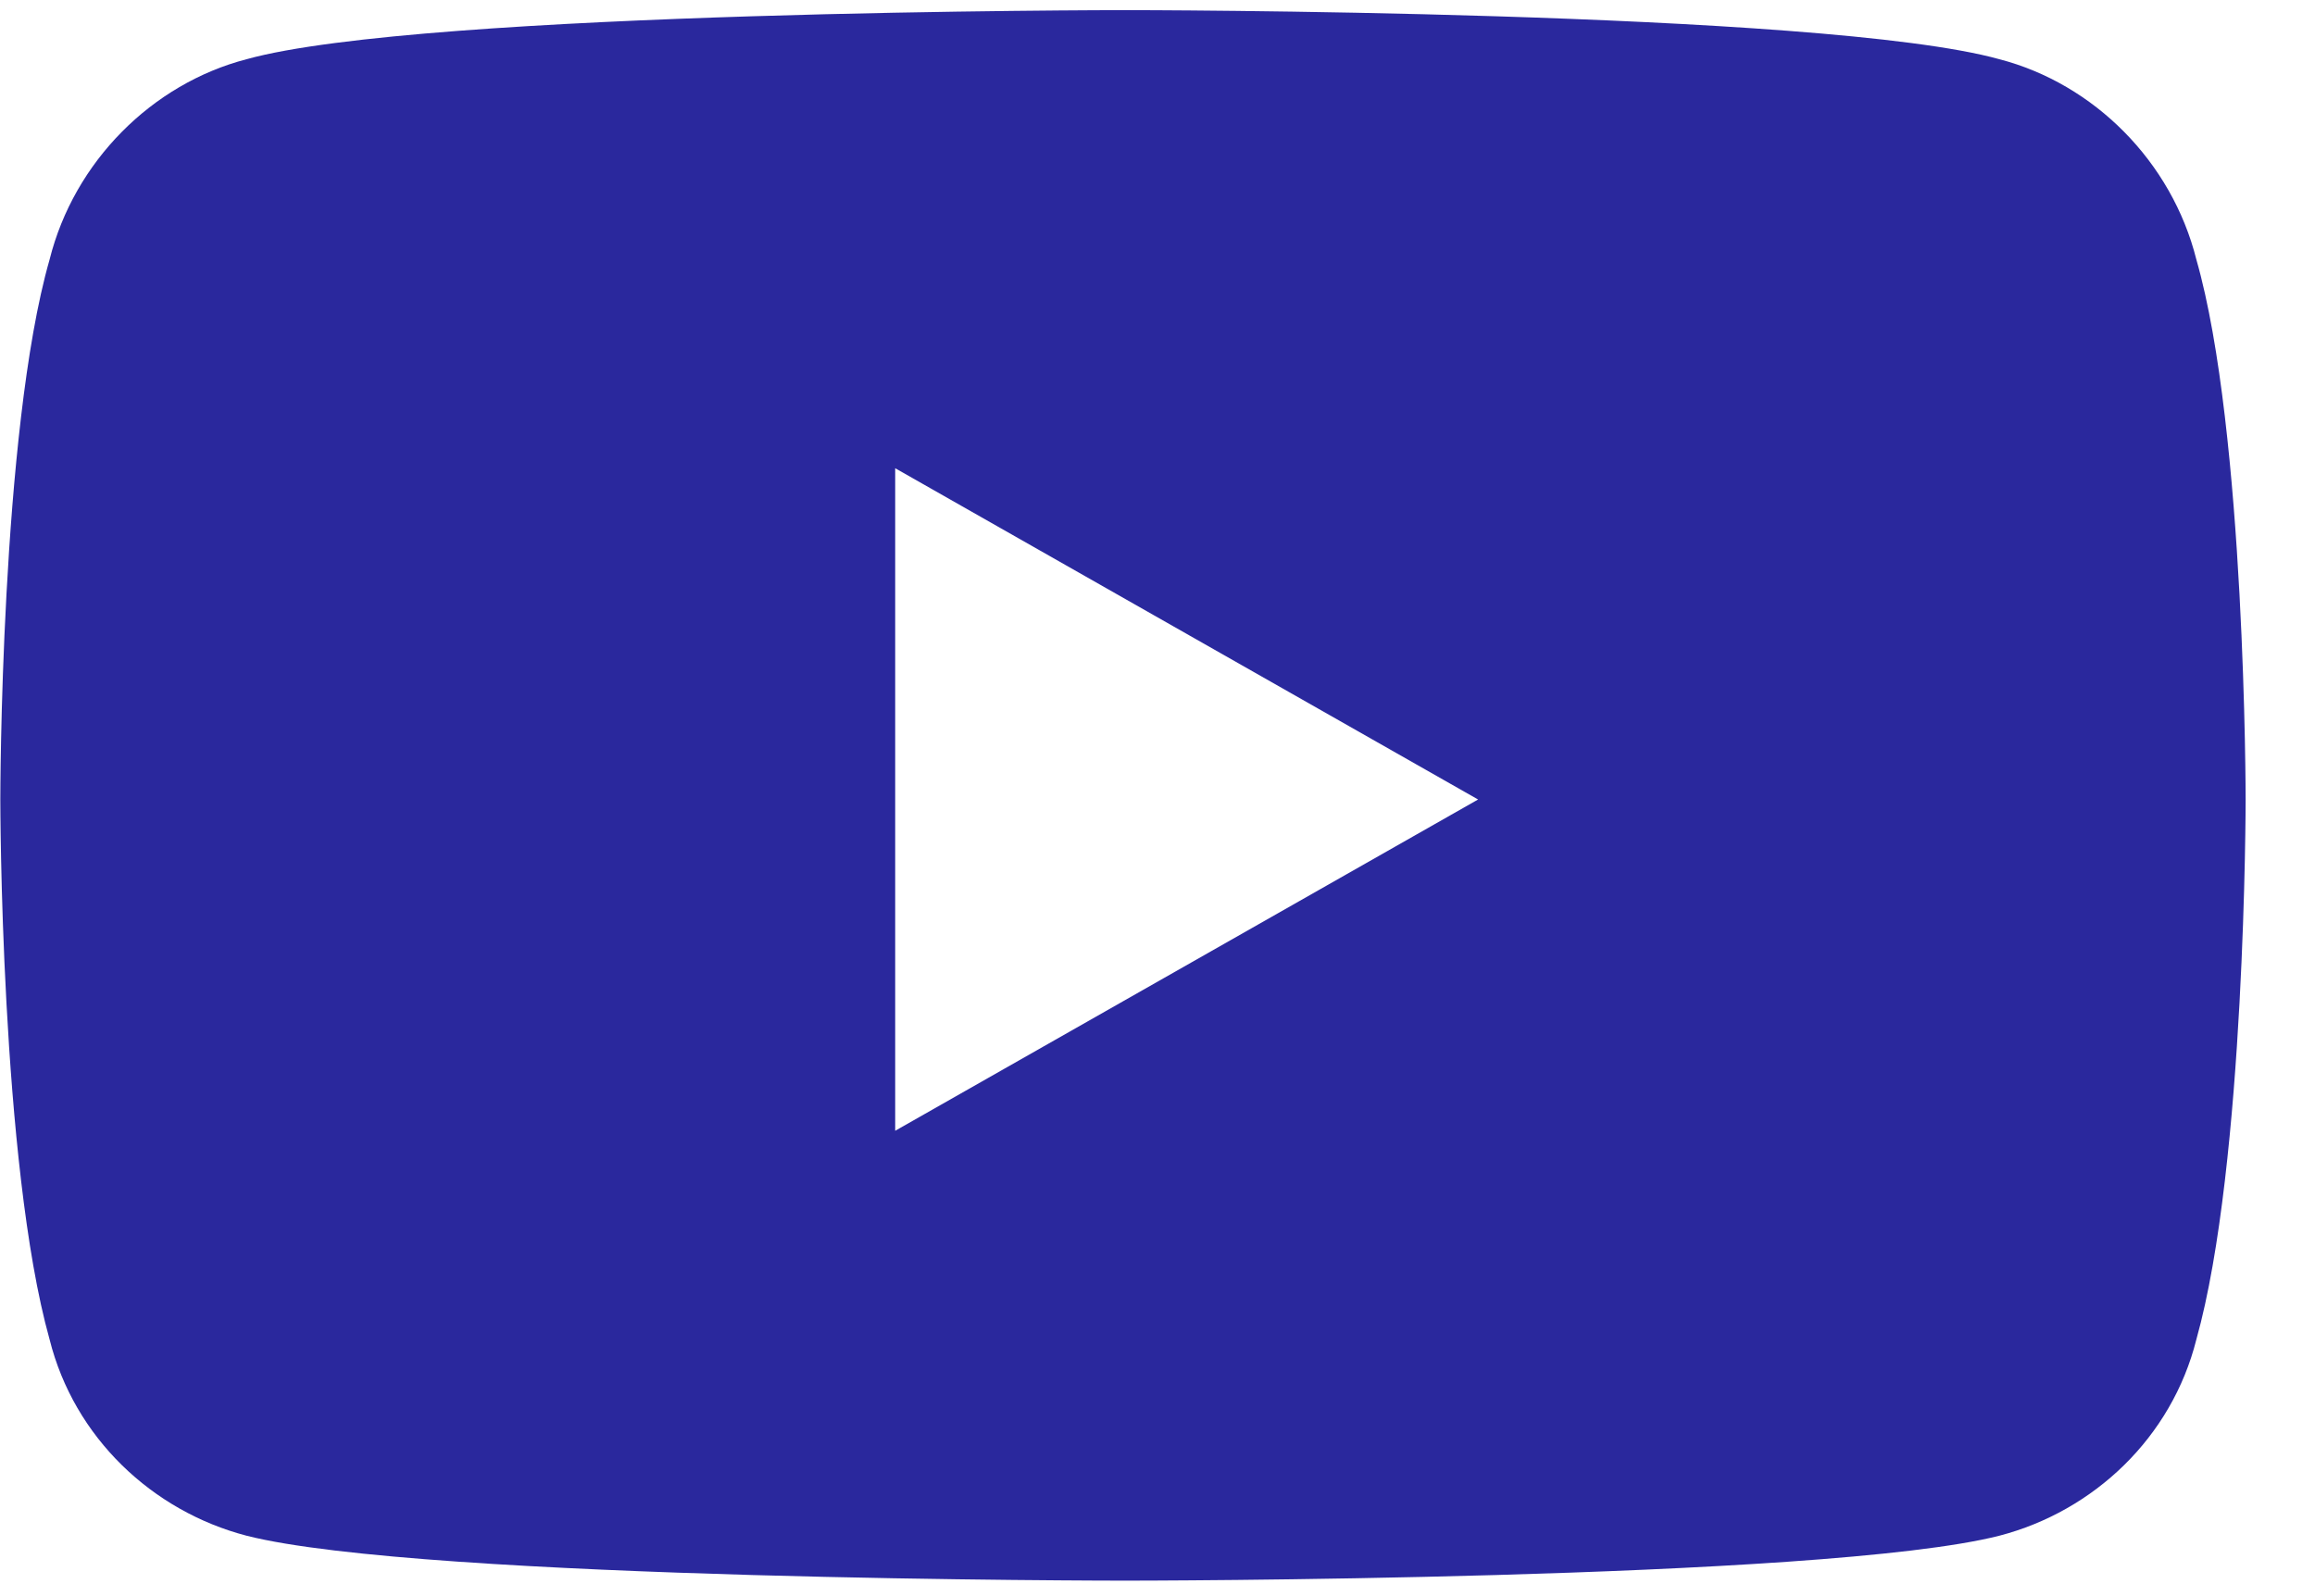 <svg width="29" height="20" viewBox="0 0 29 20" fill="none" xmlns="http://www.w3.org/2000/svg">
<path d="M27.514 3.253C28.131 5.406 28.131 10.018 28.131 10.018C28.131 10.018 28.131 14.579 27.514 16.783C27.206 18.013 26.229 18.935 25.046 19.243C22.835 19.806 14.093 19.806 14.093 19.806C14.093 19.806 5.3 19.806 3.089 19.243C1.907 18.935 0.929 18.013 0.621 16.783C0.004 14.579 0.004 10.018 0.004 10.018C0.004 10.018 0.004 5.406 0.621 3.253C0.929 2.023 1.907 1.049 3.089 0.742C5.3 0.127 14.093 0.127 14.093 0.127C14.093 0.127 22.835 0.127 25.046 0.742C26.229 1.049 27.206 2.023 27.514 3.253ZM11.214 14.169L18.516 10.018L11.214 5.867V14.169Z" fill="#2A289D"/>
</svg>
